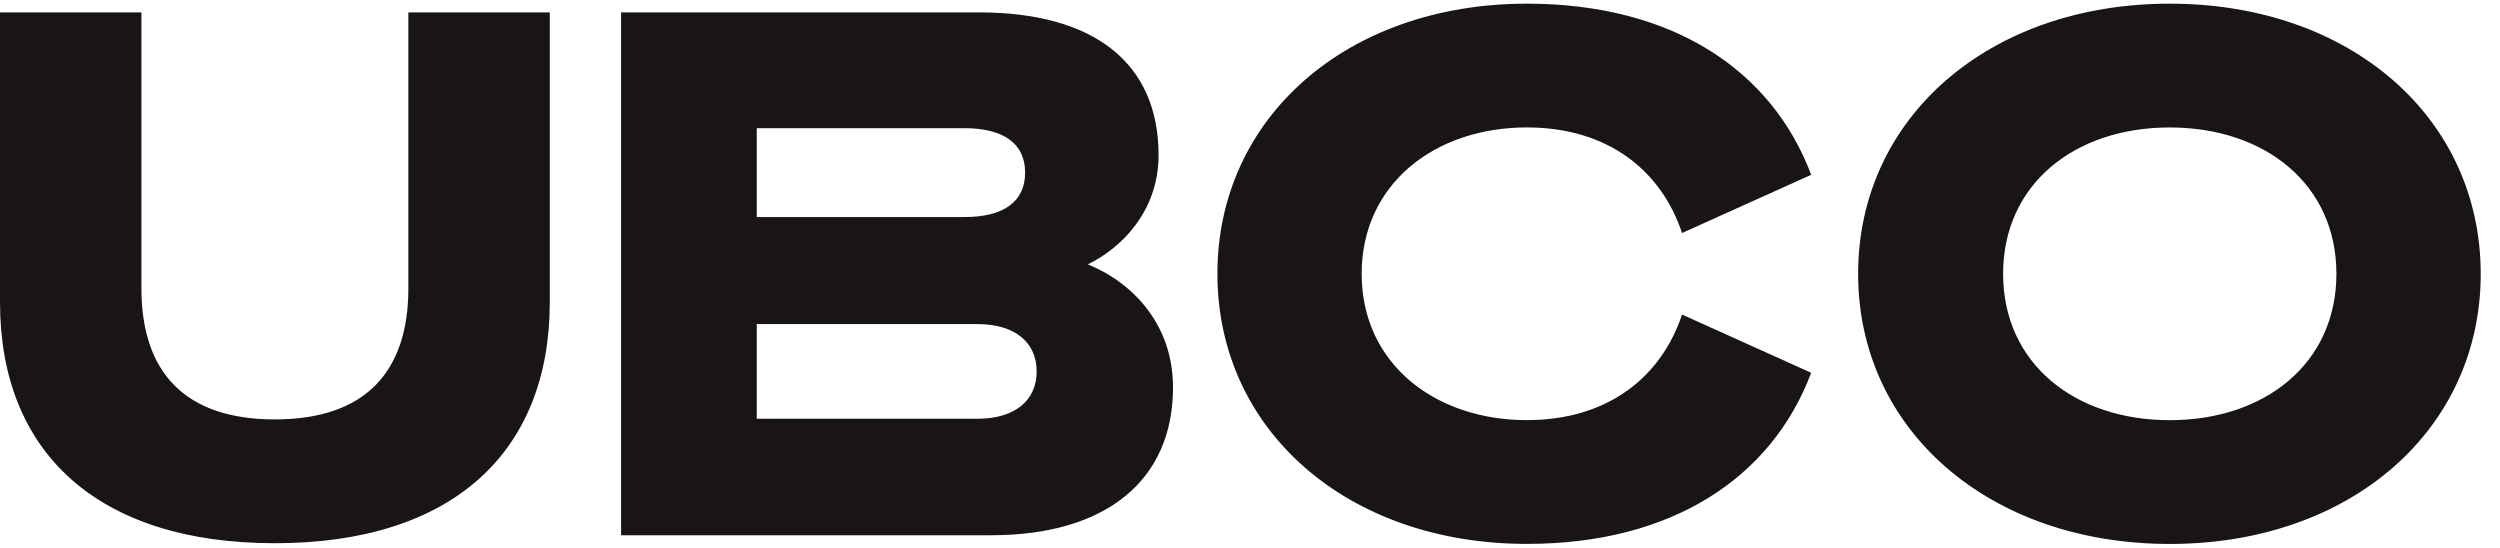 <svg xmlns="http://www.w3.org/2000/svg" fill="none" viewBox="0 0 105 23" height="23" width="105">
  <path fill="#191515" d="M0 12.693V.52h5.94v11.59c0 3.518 1.817 5.505 5.605 5.505s5.606-1.987 5.606-5.505V.521h5.94v12.172c0 6.3-4.09 10.122-11.546 10.122S0 18.993 0 12.693M26.086.52h15.03c4.817 0 7.544 2.11 7.544 5.995 0 2.416-1.636 3.945-2.97 4.587 1.94.795 3.577 2.569 3.577 5.169 0 3.884-2.788 6.209-7.636 6.209H26.086zM40.51 9.116c1.636 0 2.545-.642 2.545-1.866s-.91-1.866-2.545-1.866h-8.726v3.732zm-8.726 8.471h9.271c1.605 0 2.485-.795 2.485-1.987s-.878-1.988-2.485-1.988h-9.271v3.976M64.13.154c6.062 0 10.272 2.752 11.94 7.187l-5.425 2.446c-.849-2.57-3.06-4.435-6.515-4.435-3.88 0-6.94 2.385-6.94 6.147 0 3.761 3.062 6.146 6.94 6.146 3.454 0 5.666-1.865 6.515-4.434l5.424 2.446c-1.667 4.435-5.879 7.187-11.938 7.187-7.575 0-13-4.802-13-11.346S56.556.154 64.131.154m40.06 11.346c0 6.545-5.454 11.346-13.06 11.346s-13.09-4.801-13.09-11.346S83.525.154 91.13.154s13.06 4.801 13.06 11.346m-20.059 0c0 3.762 3 6.147 7 6.147s6.998-2.385 6.998-6.147c0-3.761-3-6.147-6.999-6.147-4 0-6.999 2.386-6.999 6.147"></path>
</svg>